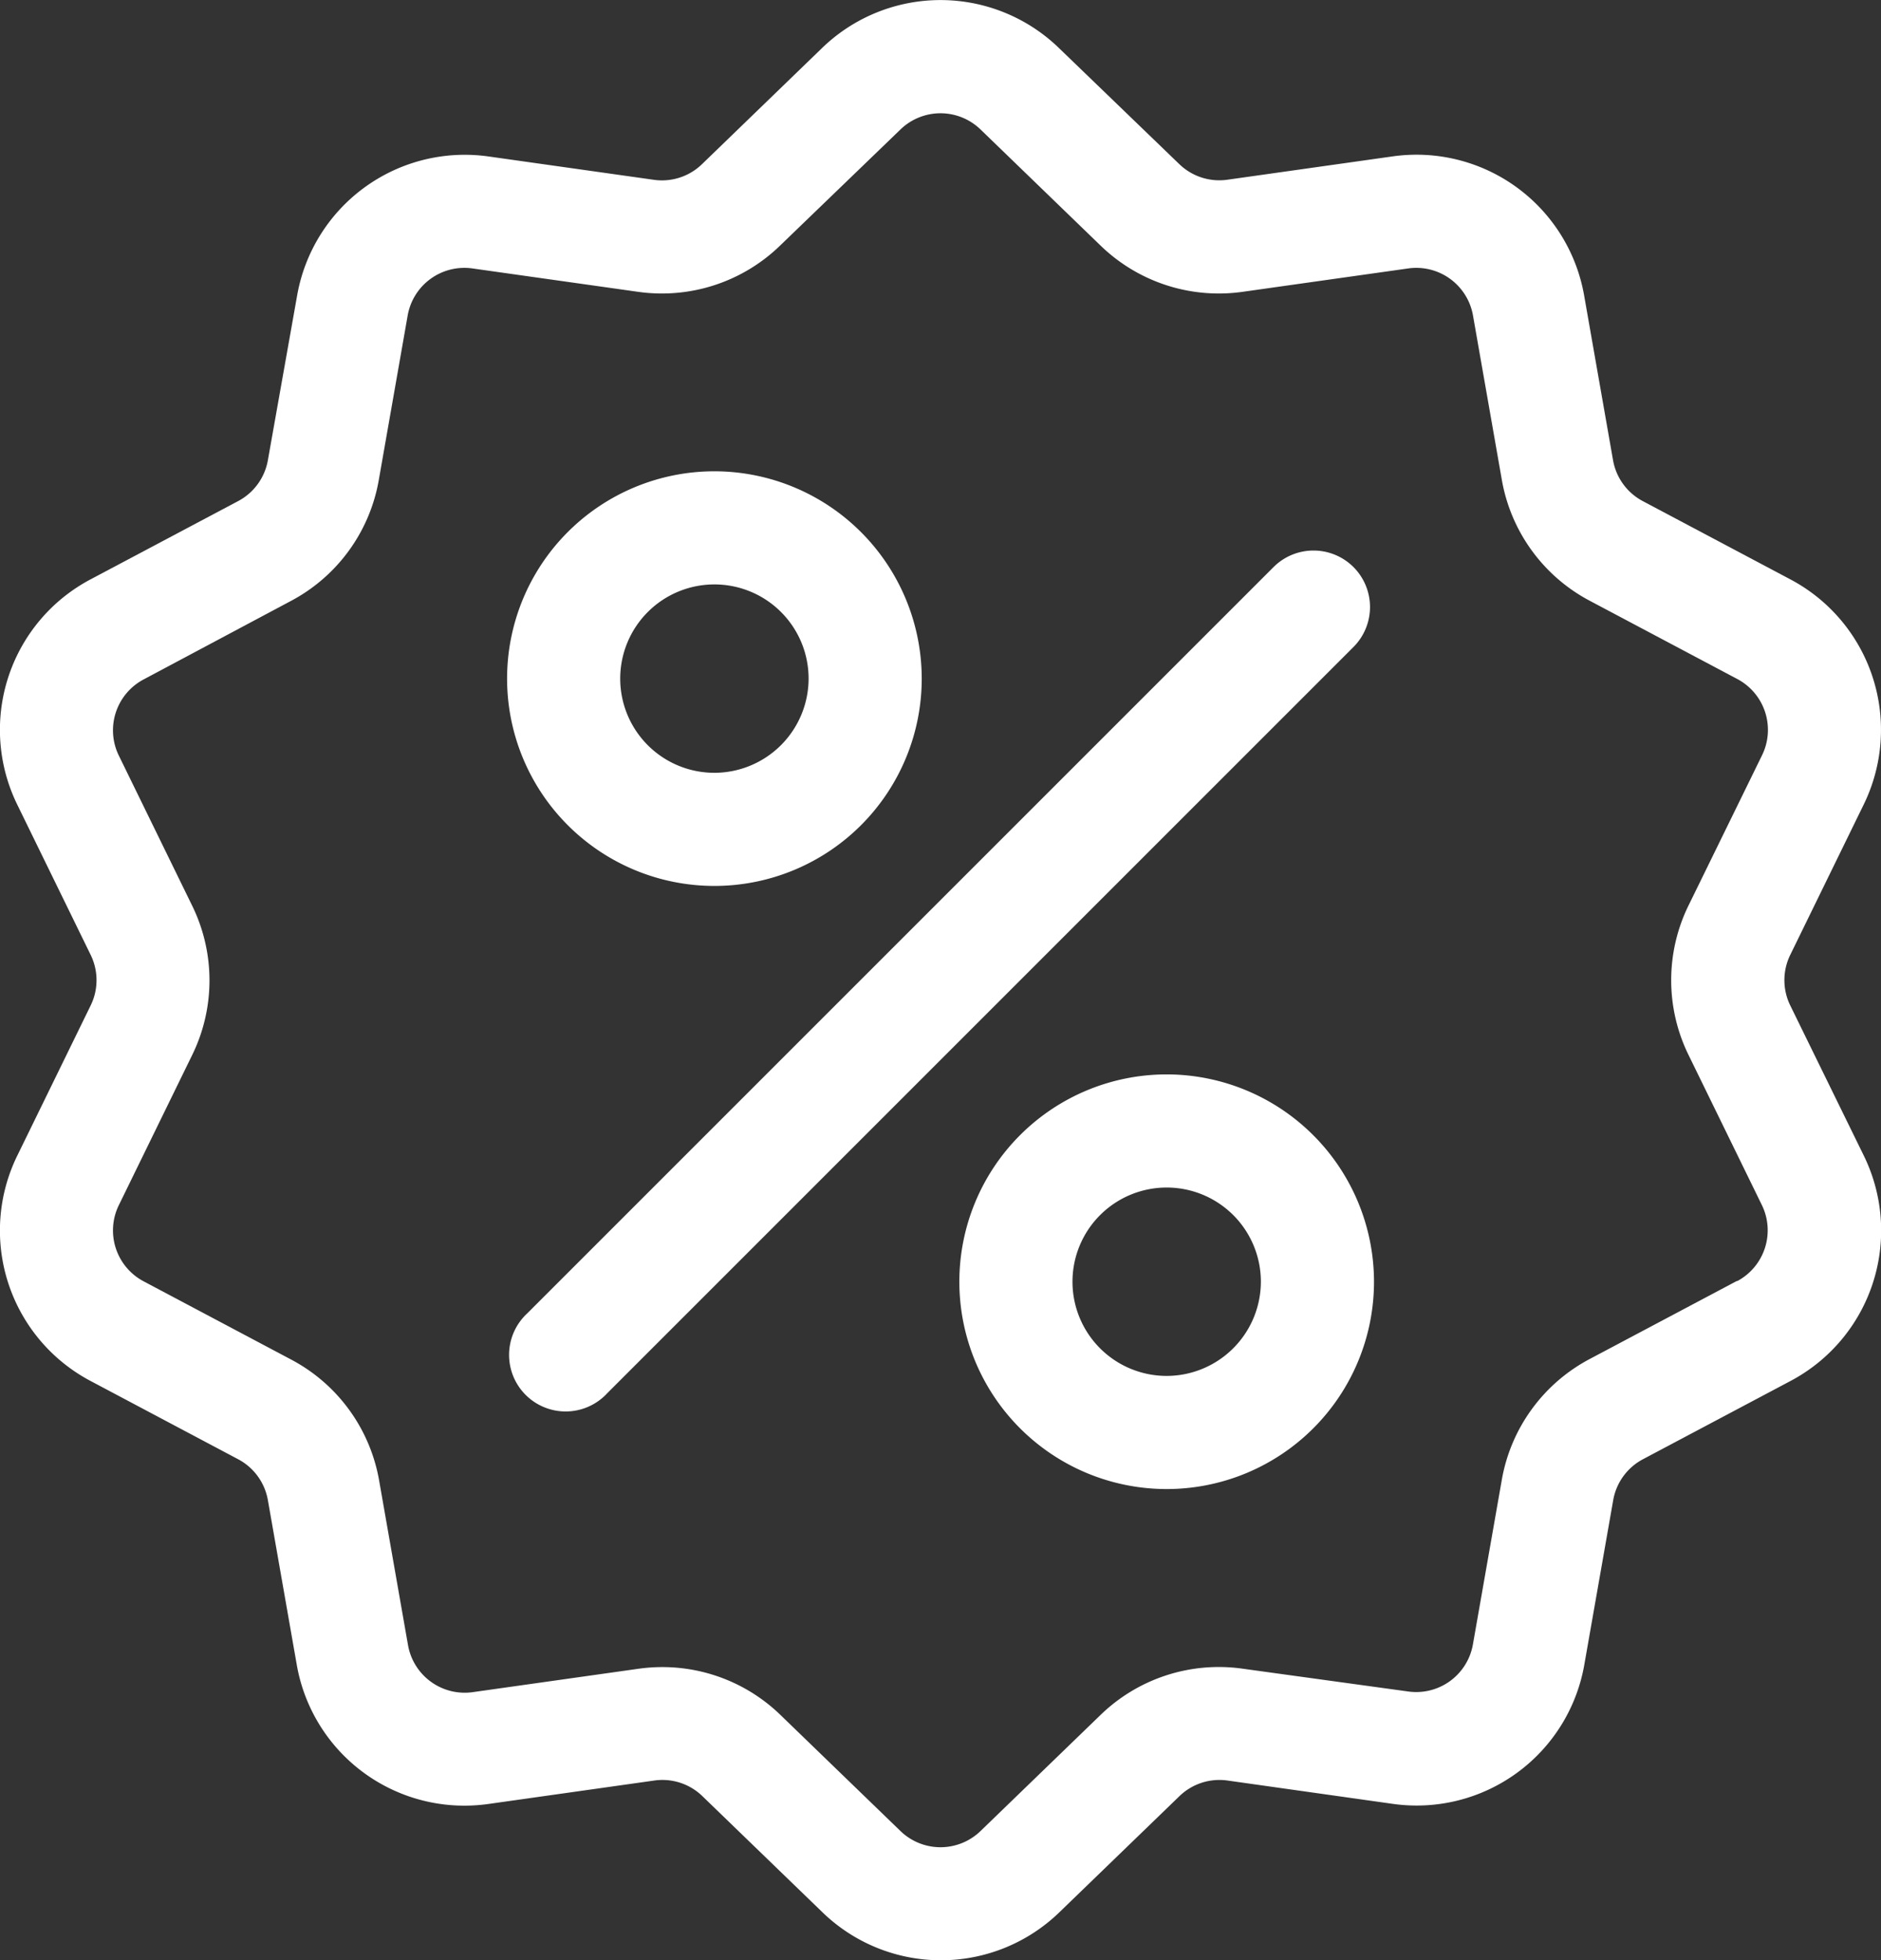 <svg data-name="Group 1512" xmlns="http://www.w3.org/2000/svg" width="22.546" height="23.497"><rect width="100%" height="100%" fill="#333333" stroke="none"/><g data-name="Group 408"><path data-name="Path 320" d="M21.459 12.053a.689.689 0 010-.609l.876-1.793a2.04 2.04 0 00-.88-2.709l-1.763-.935a.689.689 0 01-.358-.492l-.345-1.966a2.04 2.04 0 00-2.3-1.674l-1.976.279a.689.689 0 01-.579-.188L12.697.58a2.04 2.04 0 00-2.848 0L8.415 1.967a.689.689 0 01-.579.188L5.86 1.876a2.04 2.04 0 00-2.3 1.674l-.349 1.965a.689.689 0 01-.358.492l-1.763.935a2.04 2.04 0 00-.88 2.709l.876 1.793a.689.689 0 010 .609L.21 13.846a2.04 2.04 0 00.88 2.709l1.763.935a.689.689 0 01.358.492l.345 1.966a2.039 2.039 0 002.011 1.695 2.1 2.1 0 00.293-.021l1.981-.28a.688.688 0 01.579.188l1.434 1.387a2.04 2.04 0 002.848 0l1.434-1.387a.689.689 0 01.579-.188l1.976.279a2.04 2.04 0 002.3-1.674l.345-1.965a.689.689 0 01.358-.492l1.763-.935a2.04 2.04 0 00.88-2.709zm-.639 3.3l-1.763.935A2.035 2.035 0 0018 17.743l-.345 1.965a.69.69 0 01-.78.566l-1.975-.272a2.035 2.035 0 00-1.711.556l-1.434 1.387a.69.69 0 01-.964 0l-1.434-1.387a2.033 2.033 0 00-1.419-.576 2.081 2.081 0 00-.292.021l-1.976.279a.69.69 0 01-.78-.566l-.345-1.966a2.035 2.035 0 00-1.057-1.455l-1.763-.935a.69.69 0 01-.3-.916l.876-1.793a2.035 2.035 0 000-1.8l-.876-1.793a.69.69 0 01.3-.916l1.764-.94a2.035 2.035 0 001.052-1.453l.345-1.965a.69.69 0 01.78-.566l1.976.279a2.035 2.035 0 001.711-.556l1.438-1.387a.69.69 0 01.964 0l1.434 1.387a2.035 2.035 0 001.711.556l1.976-.279a.69.69 0 01.78.566l.345 1.966a2.035 2.035 0 001.056 1.452l1.763.935a.69.69 0 01.3.916l-.879 1.796a2.035 2.035 0 000 1.8l.876 1.793a.69.69 0 01-.297.915z" fill="#fff"/></g><g data-name="Group 411"><g data-name="Group 410"><path data-name="Path 321" d="M16.223 6.797a.678.678 0 00-.958 0l-8.944 8.944a.678.678 0 10.958.958l8.944-8.944a.678.678 0 000-.958z" fill="#fff"/></g></g><g data-name="Group 413"><g data-name="Group 412"><path data-name="Path 322" d="M8.563 5.649a2.485 2.485 0 102.485 2.485 2.487 2.487 0 00-2.485-2.485zm0 3.614a1.129 1.129 0 111.129-1.129 1.131 1.131 0 01-1.129 1.129z" fill="#fff"/></g></g><g data-name="Group 415"><g data-name="Group 414"><path data-name="Path 323" d="M13.984 12.878a2.485 2.485 0 102.485 2.485 2.487 2.487 0 00-2.485-2.485zm0 3.614a1.129 1.129 0 111.129-1.129 1.131 1.131 0 01-1.129 1.129z" fill="#fff"/></g></g></svg>